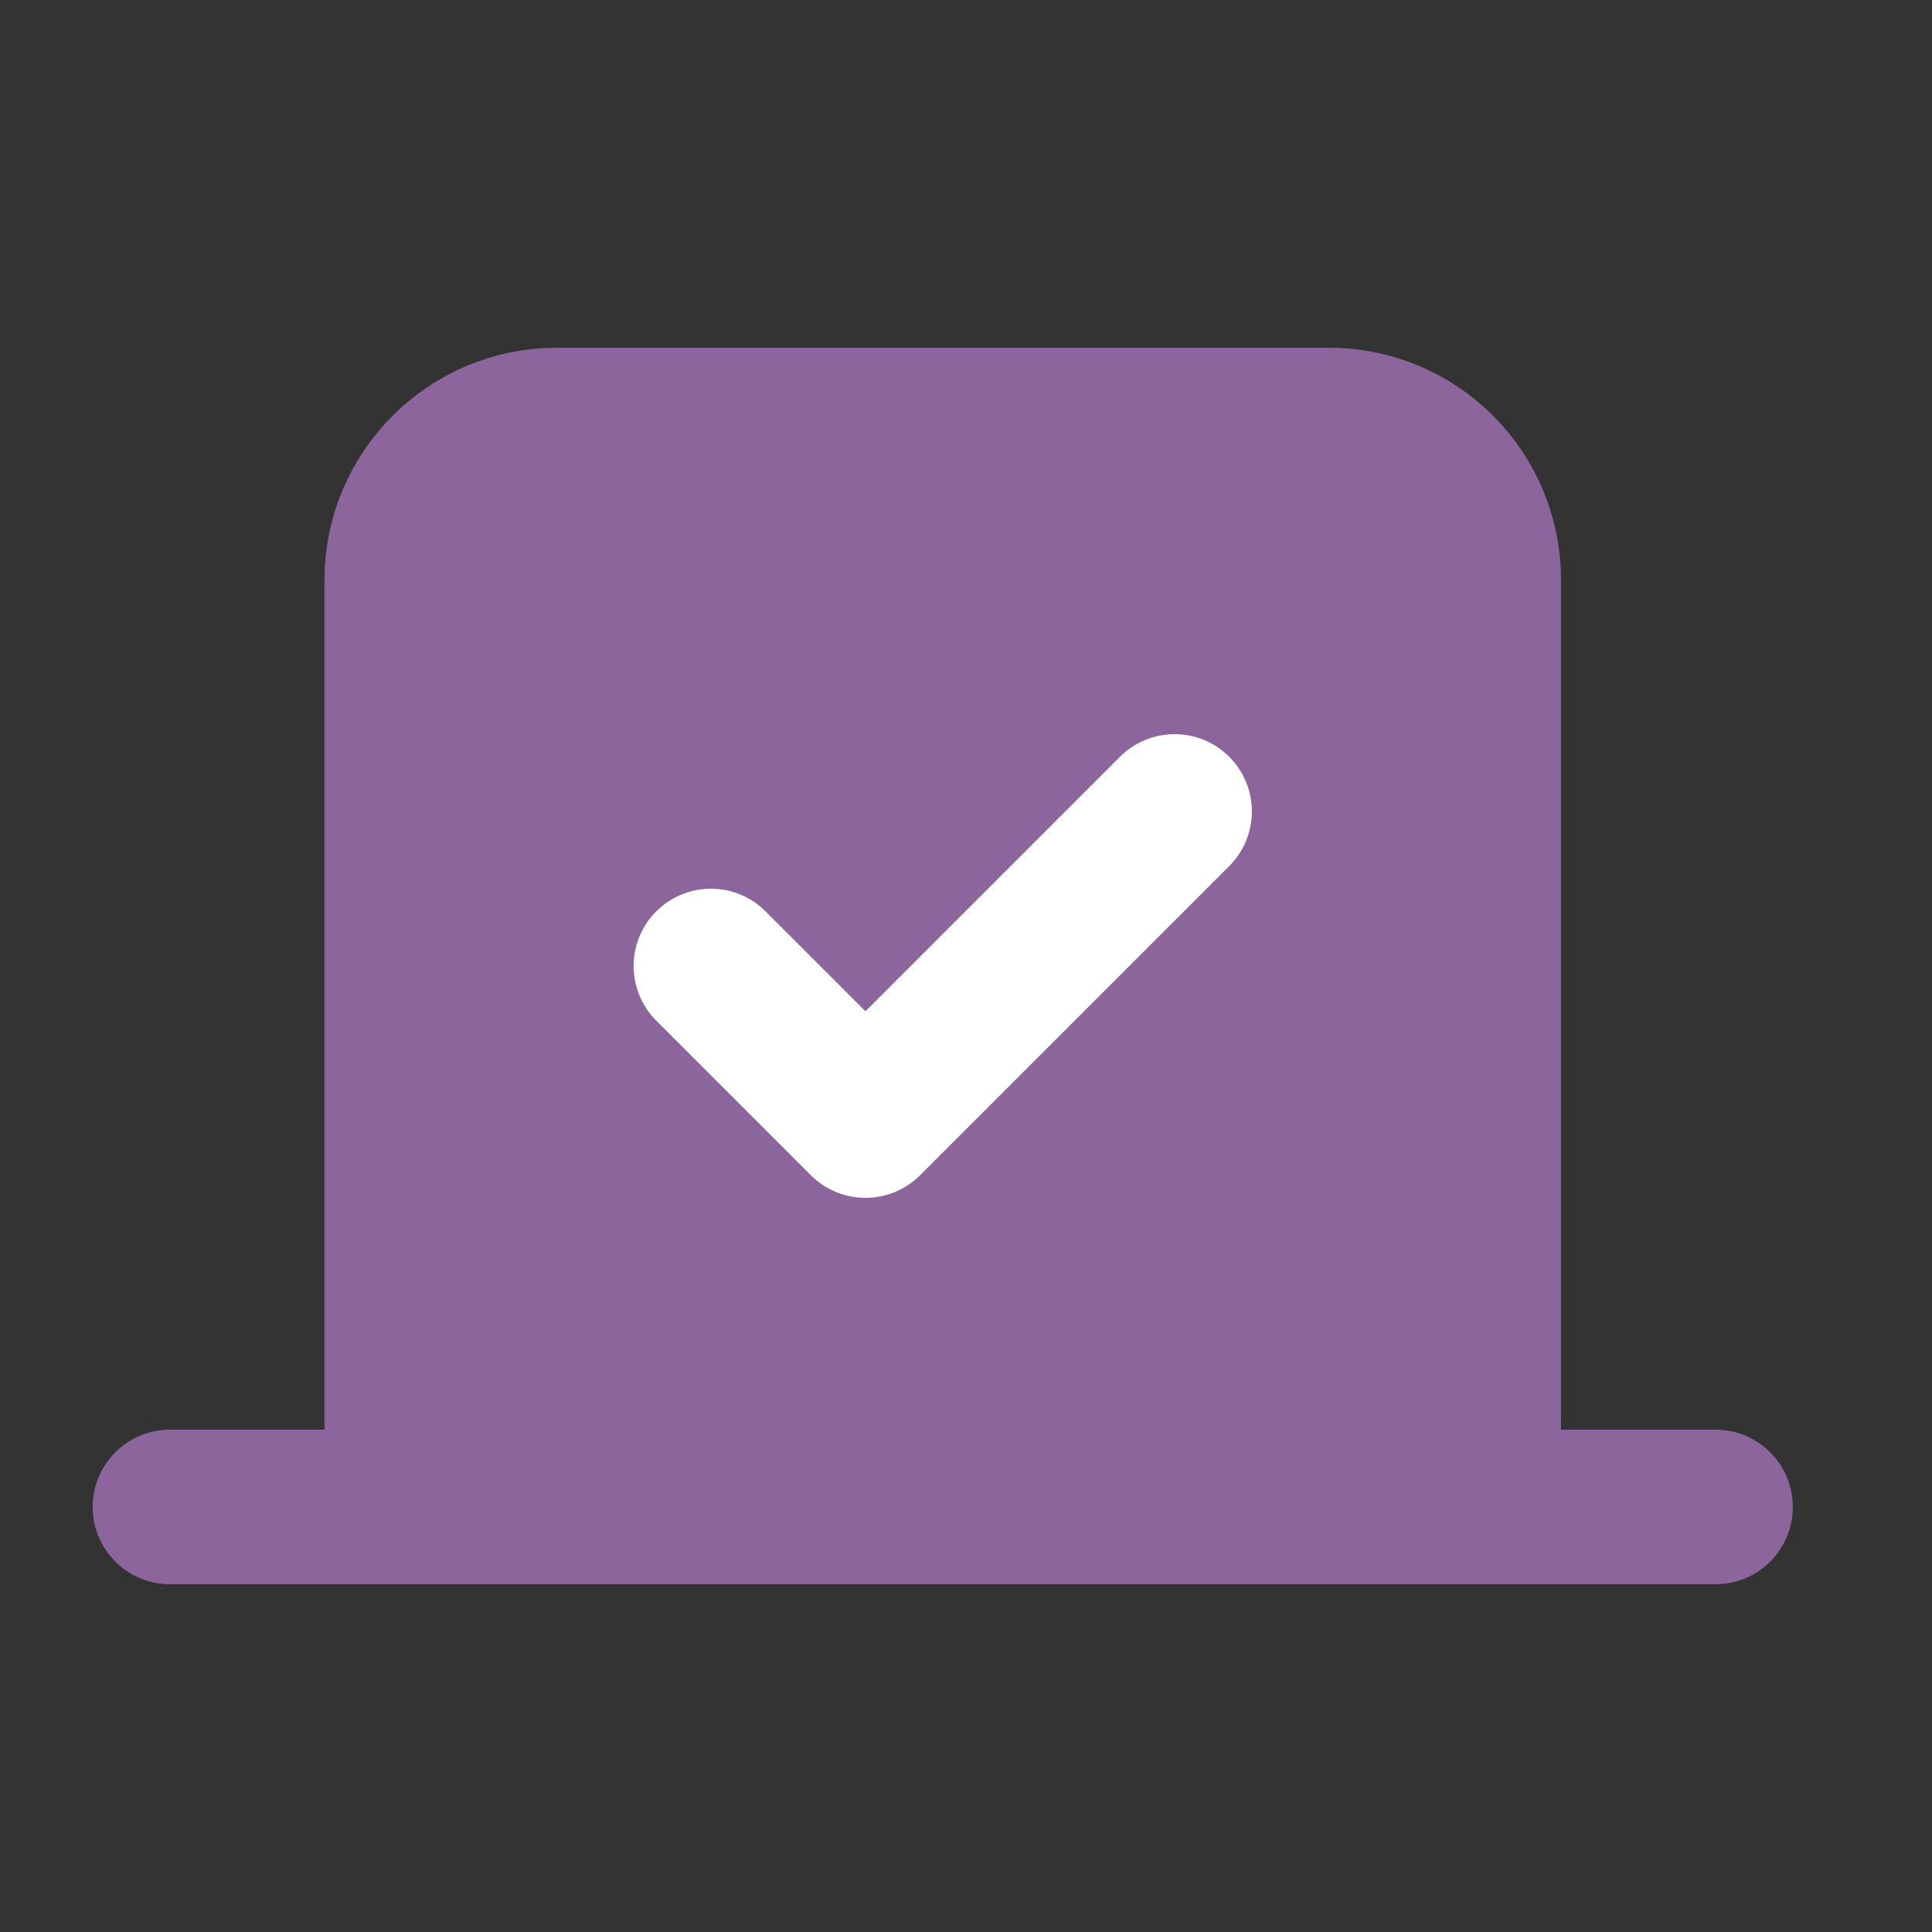 <svg width="25" height="25" viewBox="0 0 25 25" fill="none" xmlns="http://www.w3.org/2000/svg">
<rect x="0" y="0" width="25" height="25" fill="#333333" stroke="none"/>
<path d="M5.199 7.5C5.199 6.4 6.099 5.5 7.199 5.5H17.199C17.729 5.5 18.238 5.711 18.613 6.086C18.988 6.461 19.199 6.97 19.199 7.5V19.5H5.199V7.5Z" fill="#8C659C" stroke="#8C659C" stroke-width="2" stroke-linecap="round" stroke-linejoin="round"/>
<path d="M22.199 19.5H2.199" stroke="#8C659C" stroke-width="2" stroke-linecap="round" stroke-linejoin="round"/>
<path d="M9.199 12.5L11.199 14.5L15.199 10.5" stroke="white" stroke-width="2" stroke-linecap="round" stroke-linejoin="round"/>
</svg>
